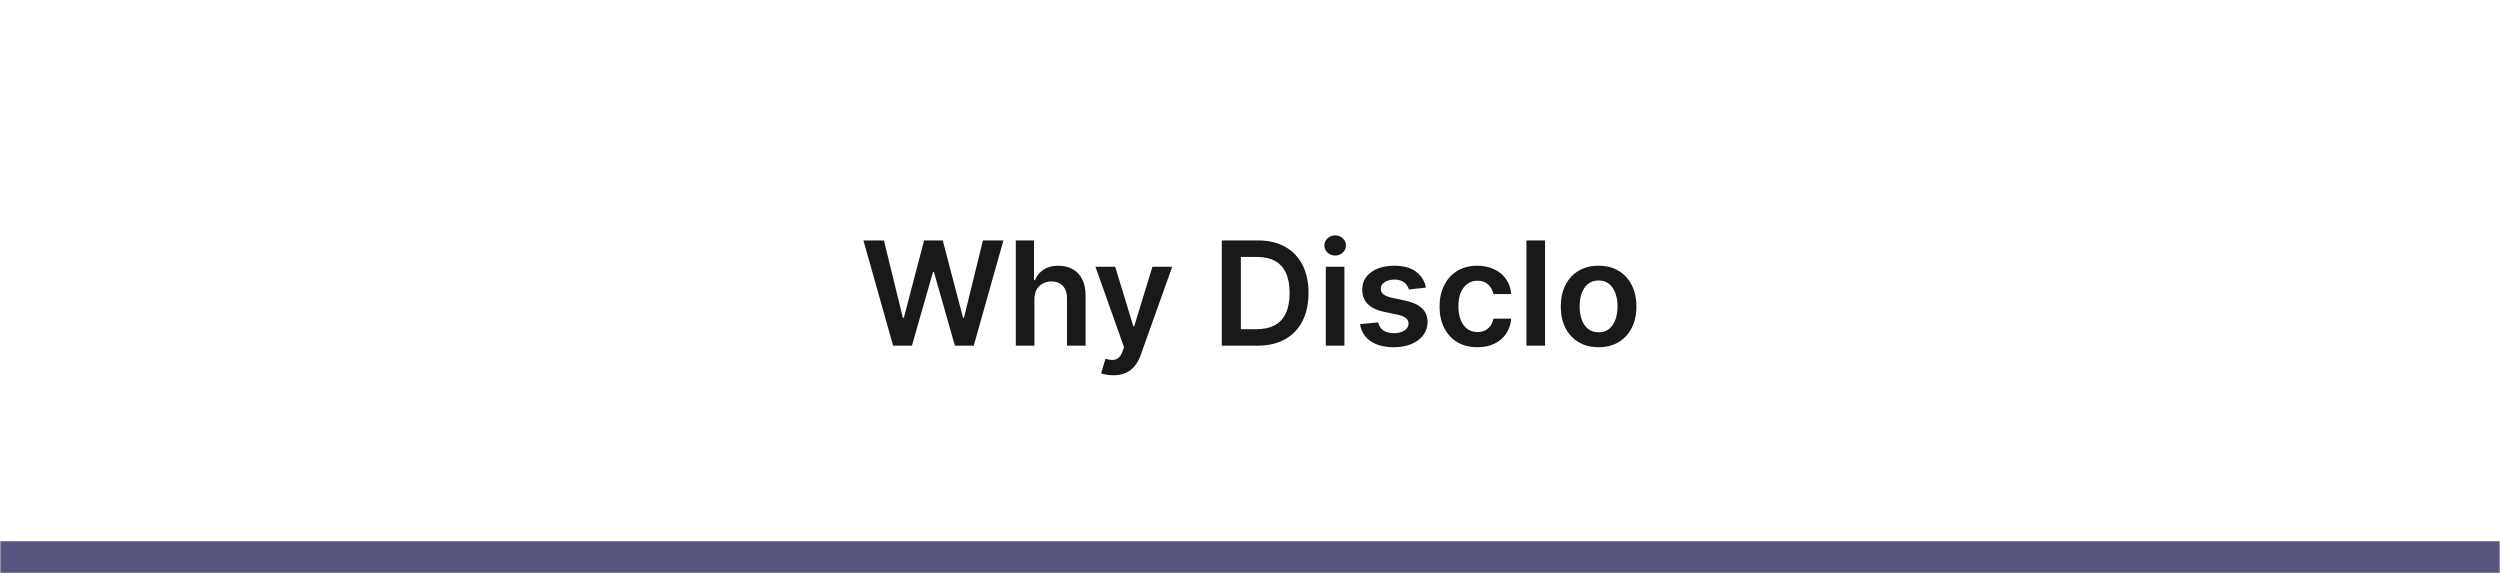 <svg width="776" height="178" viewBox="0 0 776 178" fill="none" xmlns="http://www.w3.org/2000/svg">
<mask id="path-1-inside-1_9333_3058" fill="white">
<path d="M0 0H776V178H0V0Z"/>
</mask>
<path d="M776 168H0V188H776V168Z" fill="#57547F" mask="url(#path-1-inside-1_9333_3058)"/>
<path d="M277.222 107.297L268.005 74.636H274.368L280.253 98.637H280.556L286.839 74.636H292.628L298.927 98.653H299.214L305.099 74.636H311.462L302.245 107.297H296.408L289.869 84.38H289.614L283.059 107.297H277.222ZM321.083 92.944V107.297H315.31V74.636H320.955V86.963H321.242C321.816 85.581 322.704 84.492 323.906 83.694C325.118 82.886 326.659 82.482 328.53 82.482C330.232 82.482 331.715 82.838 332.98 83.551C334.245 84.263 335.223 85.305 335.914 86.676C336.616 88.048 336.967 89.722 336.967 91.7V107.297H331.194V92.593C331.194 90.945 330.768 89.664 329.918 88.75C329.078 87.825 327.898 87.362 326.377 87.362C325.357 87.362 324.442 87.585 323.634 88.032C322.837 88.468 322.21 89.1 321.753 89.93C321.306 90.759 321.083 91.764 321.083 92.944ZM345.563 116.483C344.776 116.483 344.048 116.419 343.378 116.291C342.719 116.174 342.192 116.036 341.799 115.877L343.139 111.38C343.978 111.624 344.728 111.741 345.387 111.73C346.046 111.72 346.626 111.512 347.126 111.108C347.636 110.715 348.066 110.056 348.417 109.131L348.912 107.807L340.029 82.801H346.153L351.798 101.301H352.053L357.715 82.801H363.855L354.047 110.263C353.59 111.56 352.984 112.671 352.229 113.596C351.474 114.532 350.549 115.244 349.454 115.733C348.369 116.233 347.072 116.483 345.563 116.483ZM390.312 107.297H379.244V74.636H390.535C393.778 74.636 396.564 75.29 398.892 76.597C401.231 77.894 403.028 79.76 404.282 82.195C405.537 84.63 406.164 87.543 406.164 90.934C406.164 94.337 405.532 97.26 404.266 99.706C403.012 102.151 401.199 104.028 398.828 105.335C396.468 106.643 393.629 107.297 390.312 107.297ZM385.161 102.178H390.025C392.3 102.178 394.198 101.763 395.718 100.934C397.239 100.094 398.382 98.845 399.147 97.186C399.913 95.517 400.295 93.433 400.295 90.934C400.295 88.436 399.913 86.363 399.147 84.715C398.382 83.056 397.249 81.818 395.75 80.999C394.262 80.17 392.412 79.755 390.2 79.755H385.161V102.178ZM411.531 107.297V82.801H417.304V107.297H411.531ZM414.433 79.325C413.519 79.325 412.732 79.022 412.073 78.415C411.414 77.799 411.084 77.06 411.084 76.199C411.084 75.327 411.414 74.588 412.073 73.982C412.732 73.365 413.519 73.057 414.433 73.057C415.358 73.057 416.145 73.365 416.793 73.982C417.453 74.588 417.782 75.327 417.782 76.199C417.782 77.06 417.453 77.799 416.793 78.415C416.145 79.022 415.358 79.325 414.433 79.325ZM442.601 89.276L437.338 89.85C437.189 89.318 436.929 88.819 436.557 88.351C436.195 87.883 435.706 87.506 435.089 87.219C434.473 86.932 433.718 86.788 432.825 86.788C431.623 86.788 430.613 87.049 429.795 87.57C428.987 88.091 428.588 88.766 428.599 89.595C428.588 90.307 428.849 90.887 429.38 91.333C429.922 91.78 430.815 92.147 432.059 92.434L436.238 93.327C438.555 93.826 440.278 94.618 441.405 95.703C442.542 96.787 443.116 98.207 443.127 99.961C443.116 101.503 442.665 102.863 441.772 104.044C440.889 105.213 439.661 106.127 438.088 106.787C436.514 107.446 434.707 107.775 432.665 107.775C429.667 107.775 427.254 107.148 425.425 105.893C423.596 104.628 422.507 102.869 422.156 100.615L427.785 100.073C428.04 101.178 428.583 102.013 429.412 102.576C430.241 103.14 431.32 103.422 432.649 103.422C434.021 103.422 435.121 103.14 435.951 102.576C436.79 102.013 437.21 101.316 437.21 100.487C437.21 99.785 436.939 99.206 436.397 98.749C435.866 98.292 435.036 97.941 433.909 97.696L429.731 96.819C427.381 96.33 425.643 95.506 424.516 94.347C423.389 93.178 422.831 91.7 422.842 89.914C422.831 88.404 423.24 87.096 424.069 85.991C424.909 84.874 426.074 84.013 427.562 83.407C429.061 82.79 430.789 82.482 432.745 82.482C435.616 82.482 437.875 83.094 439.523 84.316C441.181 85.539 442.207 87.192 442.601 89.276ZM458.572 107.775C456.127 107.775 454.027 107.238 452.273 106.165C450.53 105.091 449.185 103.608 448.238 101.715C447.303 99.812 446.835 97.622 446.835 95.145C446.835 92.657 447.313 90.461 448.27 88.558C449.227 86.644 450.577 85.156 452.321 84.093C454.075 83.019 456.148 82.482 458.541 82.482C460.529 82.482 462.288 82.849 463.819 83.582C465.361 84.305 466.589 85.332 467.503 86.66C468.418 87.979 468.939 89.52 469.066 91.285H463.548C463.325 90.105 462.793 89.122 461.953 88.335C461.124 87.538 460.013 87.139 458.62 87.139C457.44 87.139 456.404 87.458 455.511 88.096C454.617 88.723 453.921 89.627 453.421 90.807C452.932 91.987 452.688 93.401 452.688 95.049C452.688 96.718 452.932 98.153 453.421 99.355C453.91 100.546 454.596 101.465 455.479 102.114C456.372 102.752 457.419 103.071 458.62 103.071C459.471 103.071 460.231 102.911 460.901 102.592C461.581 102.263 462.15 101.79 462.607 101.173C463.064 100.556 463.378 99.807 463.548 98.924H469.066C468.928 100.657 468.418 102.194 467.535 103.533C466.653 104.862 465.451 105.904 463.931 106.659C462.411 107.403 460.624 107.775 458.572 107.775ZM479.58 74.636V107.297H473.807V74.636H479.58ZM496.201 107.775C493.809 107.775 491.736 107.249 489.982 106.196C488.227 105.144 486.866 103.671 485.899 101.779C484.942 99.886 484.464 97.675 484.464 95.145C484.464 92.614 484.942 90.398 485.899 88.495C486.866 86.591 488.227 85.114 489.982 84.061C491.736 83.008 493.809 82.482 496.201 82.482C498.593 82.482 500.667 83.008 502.421 84.061C504.175 85.114 505.531 86.591 506.488 88.495C507.455 90.398 507.939 92.614 507.939 95.145C507.939 97.675 507.455 99.886 506.488 101.779C505.531 103.671 504.175 105.144 502.421 106.196C500.667 107.249 498.593 107.775 496.201 107.775ZM496.233 103.15C497.53 103.15 498.615 102.794 499.486 102.082C500.358 101.359 501.007 100.391 501.432 99.18C501.868 97.967 502.086 96.617 502.086 95.129C502.086 93.63 501.868 92.274 501.432 91.062C501.007 89.839 500.358 88.867 499.486 88.144C498.615 87.421 497.53 87.059 496.233 87.059C494.904 87.059 493.798 87.421 492.916 88.144C492.044 88.867 491.39 89.839 490.954 91.062C490.529 92.274 490.317 93.63 490.317 95.129C490.317 96.617 490.529 97.967 490.954 99.18C491.39 100.391 492.044 101.359 492.916 102.082C493.798 102.794 494.904 103.15 496.233 103.15Z" fill="#19181B"/>
</svg>
